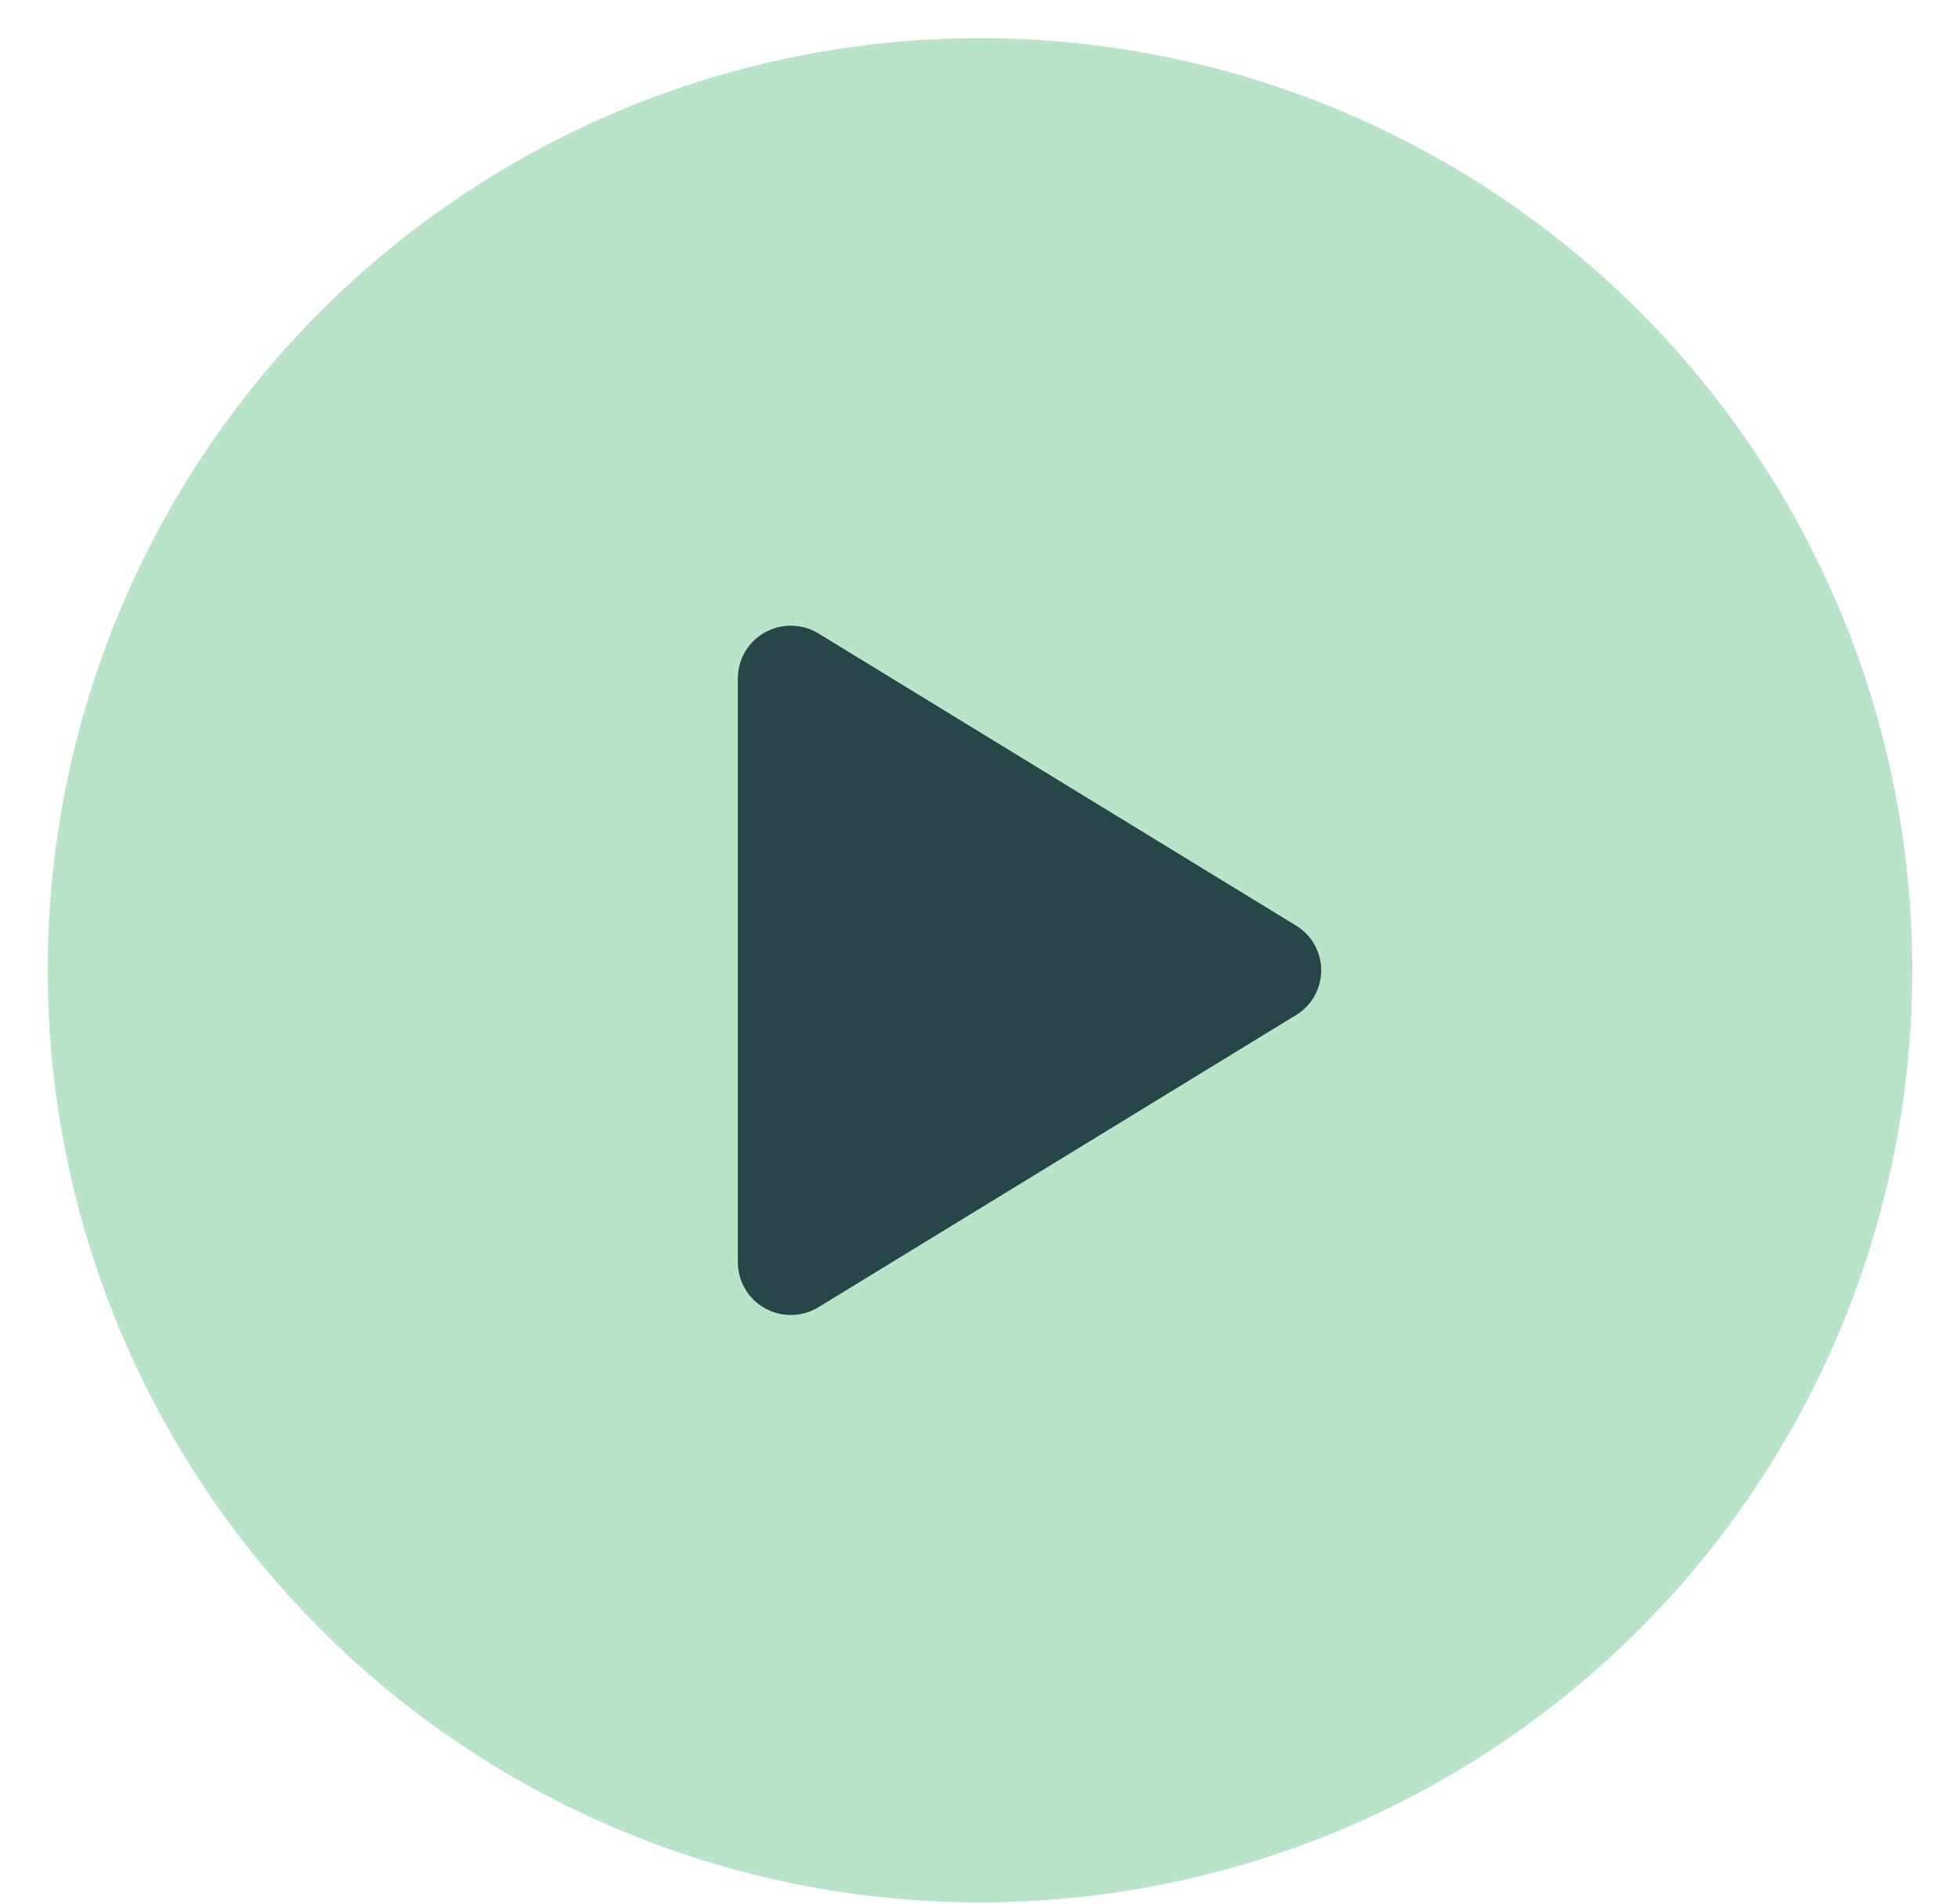 <svg width="35" height="34" viewBox="0 0 35 34" fill="none" xmlns="http://www.w3.org/2000/svg">
<circle cx="17.5" cy="17.33" r="16.648" fill="#B9E4C9"/>
<path d="M23.593 17.33C23.593 17.491 23.552 17.649 23.473 17.789C23.395 17.93 23.281 18.047 23.143 18.13L14.616 23.347C14.472 23.435 14.307 23.483 14.139 23.486C13.97 23.489 13.804 23.447 13.657 23.364C13.511 23.283 13.39 23.164 13.306 23.021C13.221 22.877 13.177 22.713 13.176 22.546V12.114C13.177 11.948 13.221 11.784 13.306 11.64C13.39 11.496 13.511 11.378 13.657 11.296C13.804 11.214 13.97 11.172 14.139 11.175C14.307 11.178 14.472 11.226 14.616 11.314L23.143 16.531C23.281 16.614 23.395 16.731 23.473 16.871C23.552 17.012 23.593 17.17 23.593 17.33Z" fill="#284648"/>
</svg>
